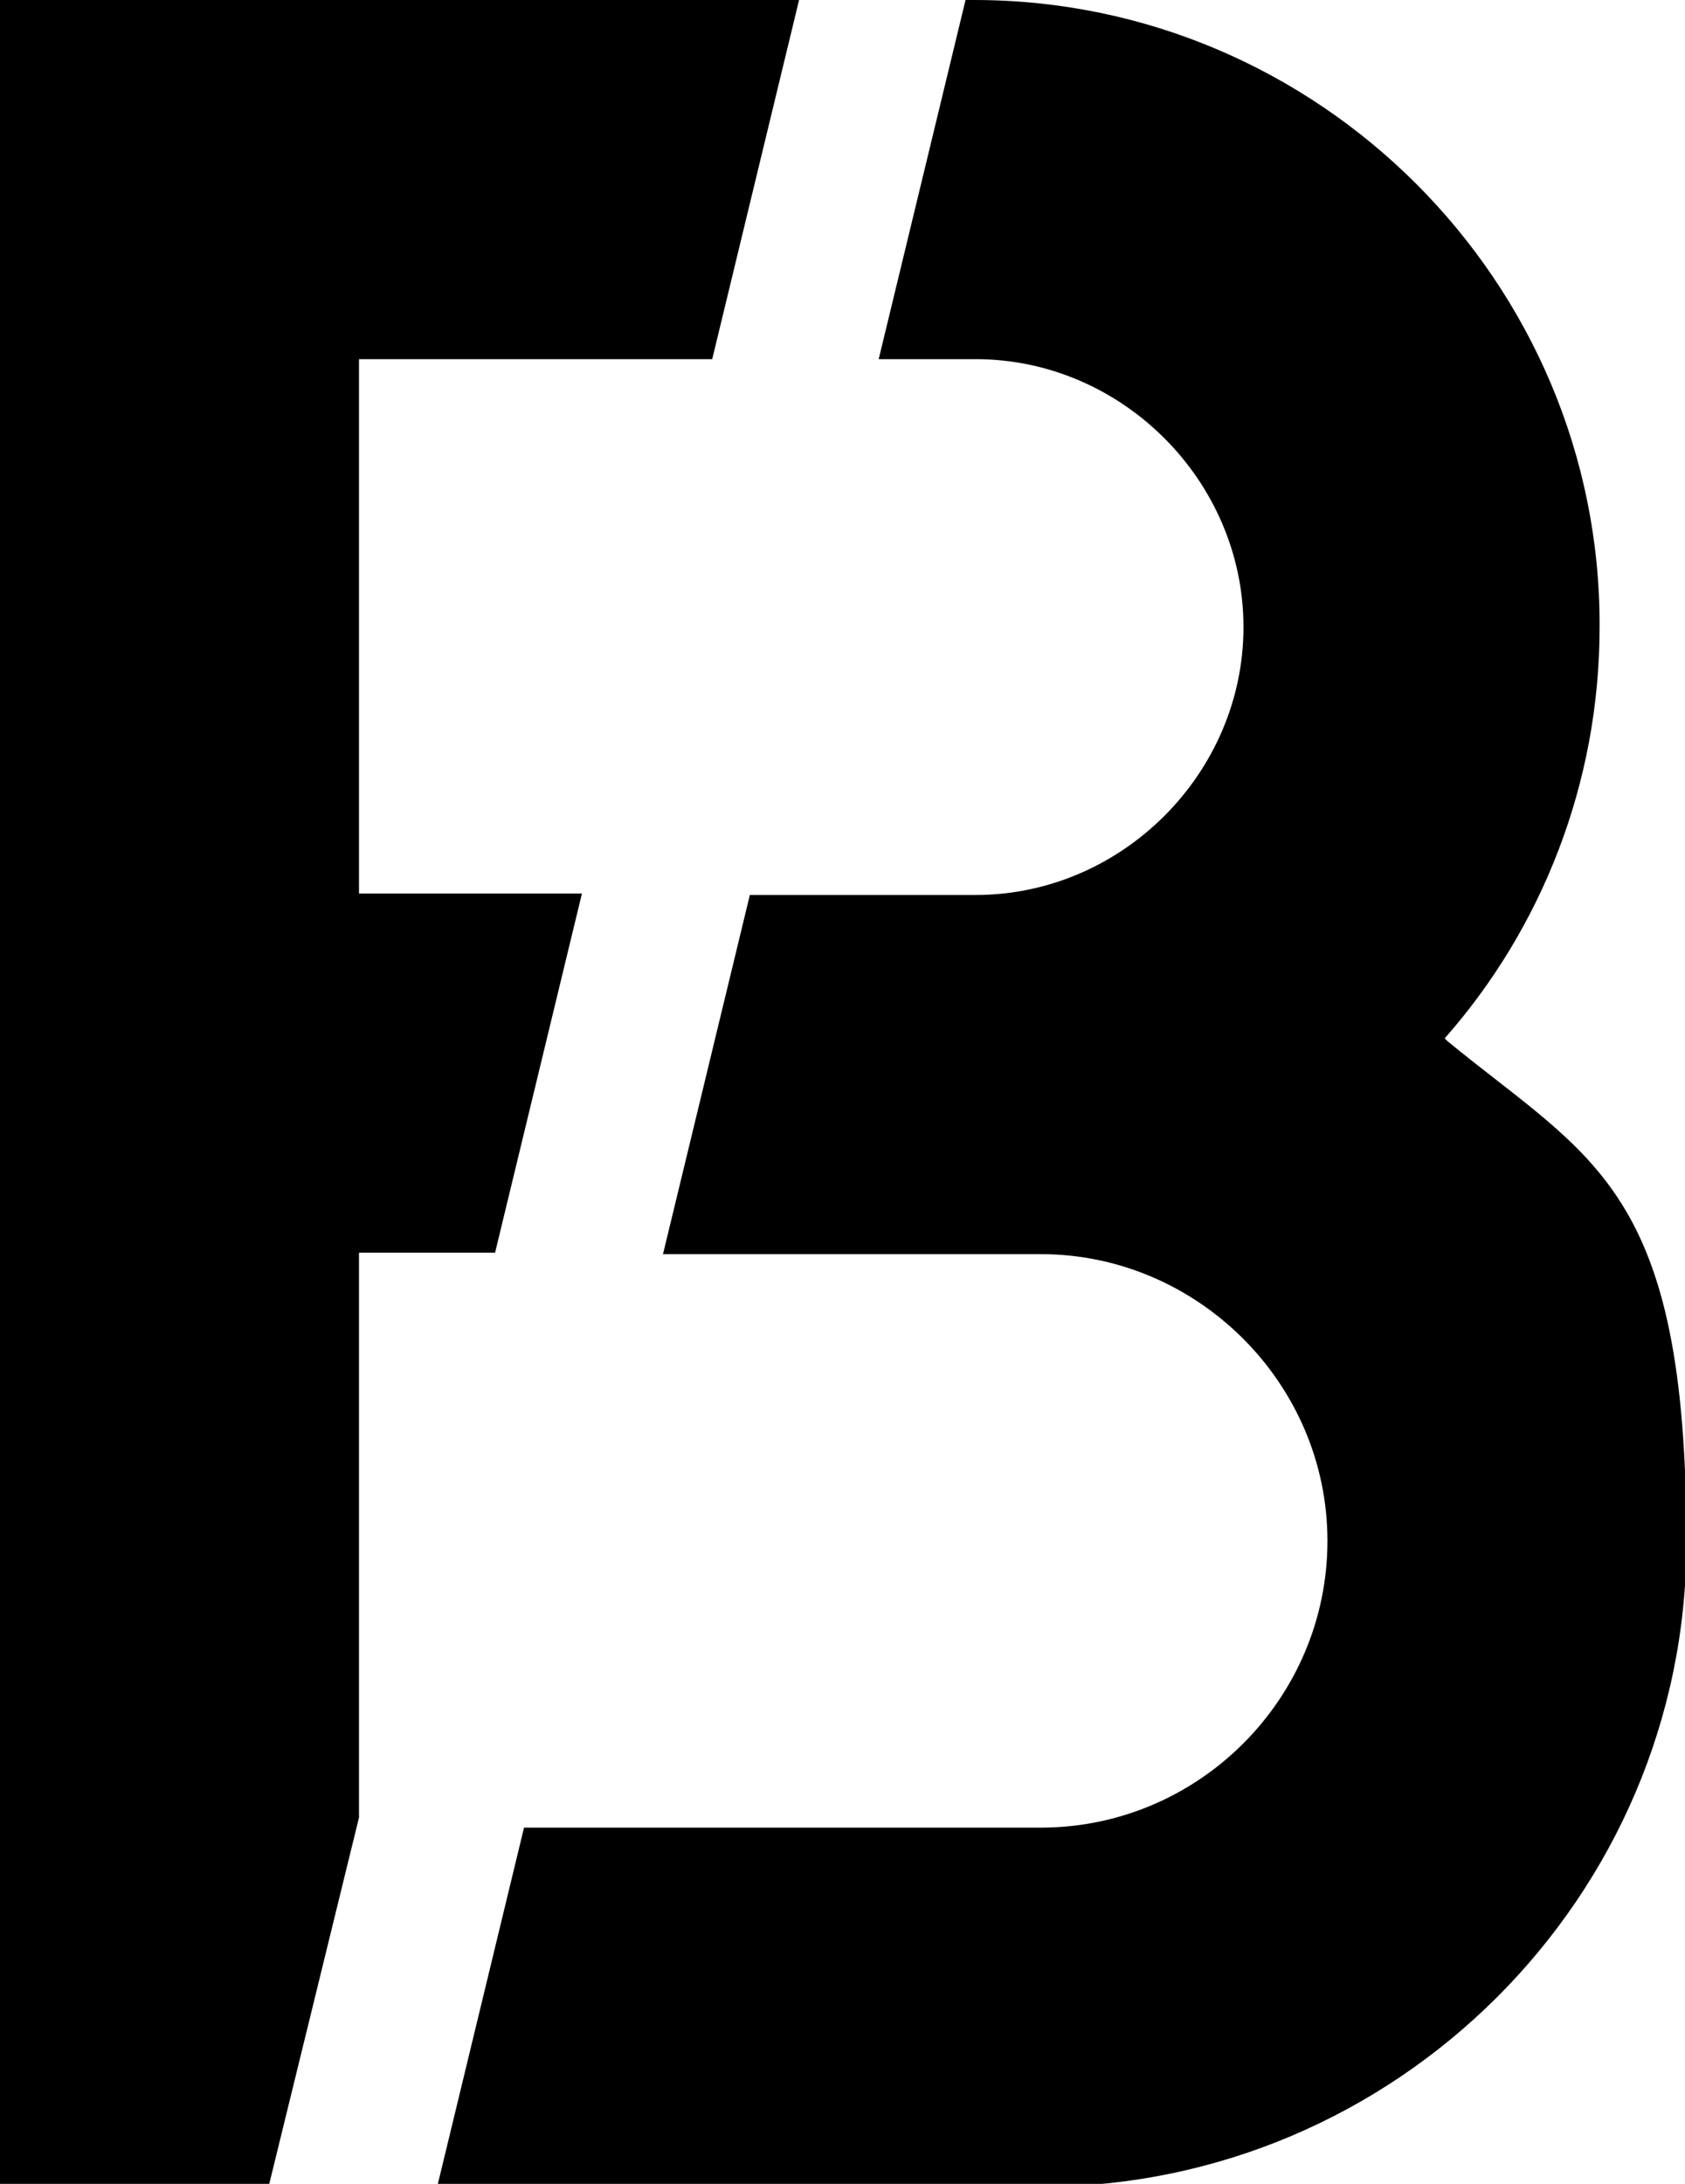 <svg xmlns="http://www.w3.org/2000/svg" id="Vrstva_1" viewBox="0 0 116.4 150.8"><path d="M99.8,71.7c6.7-7.6,10.7-17.6,10.7-28.4C110.6,19.5,91.1,0,67.3,0h-.6l-6,24.8h6.7c10.1,0,18.5,8.4,18.5,18.5s-8.4,18.5-18.5,18.5h-15.6l-6,24.8h26.1c10.8,0,19.8,8.9,19.8,19.8s-8.9,19.8-19.8,19.8h-35.7l-6,24.8h41.7c24.5,0,44.6-20,44.6-44.5s-6.5-26.4-16.5-34.6Z"></path><polygon points="24.8 125.5 24.8 86.5 34.2 86.5 40.2 61.7 24.8 61.7 24.8 24.8 49.2 24.8 55.2 0 24.8 0 6.5 0 0 0 0 150.8 6.5 150.8 18.6 150.8 24.8 125.5"></polygon></svg>